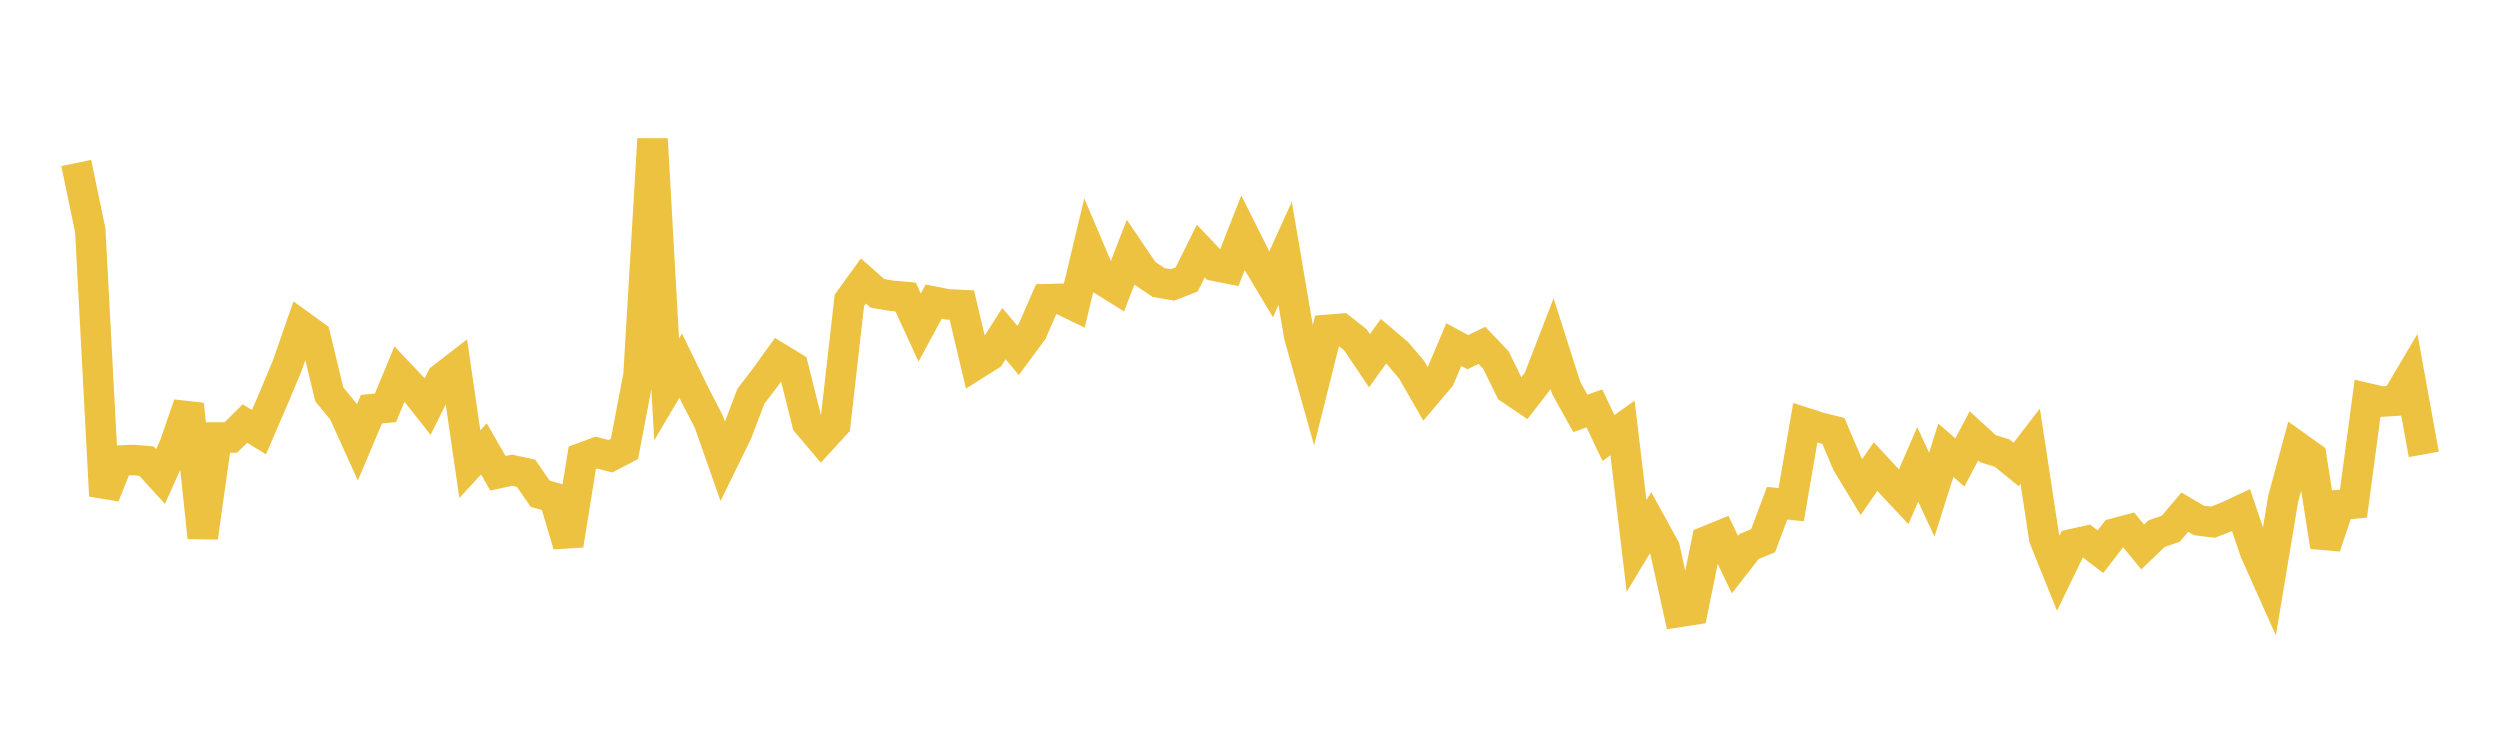 <svg width="164" height="48" xmlns="http://www.w3.org/2000/svg" xmlns:xlink="http://www.w3.org/1999/xlink"><path fill="none" stroke="rgb(237,194,64)" stroke-width="2" d="M5,10.691L5.922,15.112L6.844,32.526L7.766,30.215L8.689,30.174L9.611,30.249L10.533,31.257L11.455,29.205L12.377,26.525L13.299,35.261L14.222,28.699L15.144,28.699L16.066,27.784L16.988,28.347L17.91,26.217L18.832,24.018L19.754,21.367L20.677,22.035L21.599,25.865L22.521,26.99L23.443,29.026L24.365,26.843L25.287,26.753L26.21,24.527L27.132,25.501L28.054,26.667L28.976,24.813L29.898,24.1L30.82,30.447L31.743,29.447L32.665,31.047L33.587,30.845L34.509,31.043L35.431,32.385L36.353,32.65L37.275,35.759L38.198,30.029L39.12,29.689L40.042,29.929L40.964,29.45L41.886,24.623L42.808,9.122L43.731,25.546L44.653,23.987L45.575,25.88L46.497,27.659L47.419,30.283L48.341,28.404L49.263,25.987L50.186,24.78L51.108,23.503L52.03,24.064L52.952,27.748L53.874,28.84L54.796,27.838L55.719,19.706L56.641,18.431L57.563,19.245L58.485,19.401L59.407,19.484L60.329,21.487L61.251,19.787L62.174,19.967L63.096,20.012L64.018,23.9L64.94,23.32L65.862,21.885L66.784,22.986L67.707,21.739L68.629,19.628L69.551,19.605L70.473,20.051L71.395,16.198L72.317,18.366L73.24,18.94L74.162,16.56L75.084,17.917L76.006,18.533L76.928,18.691L77.85,18.329L78.772,16.467L79.695,17.441L80.617,17.621L81.539,15.276L82.461,17.117L83.383,18.659L84.305,16.622L85.228,22.046L86.15,25.323L87.072,21.64L87.994,21.566L88.916,22.293L89.838,23.66L90.76,22.385L91.683,23.172L92.605,24.256L93.527,25.864L94.449,24.775L95.371,22.606L96.293,23.101L97.216,22.656L98.138,23.625L99.06,25.515L99.982,26.14L100.904,24.954L101.826,22.571L102.749,25.46L103.671,27.12L104.593,26.79L105.515,28.732L106.437,28.075L107.359,35.814L108.281,34.286L109.204,35.965L110.126,40.146L111.048,40.004L111.97,35.497L112.892,35.12L113.814,37.038L114.737,35.855L115.659,35.471L116.581,33.01L117.503,33.104L118.425,27.738L119.347,28.035L120.269,28.268L121.192,30.431L122.114,31.947L123.036,30.607L123.958,31.605L124.88,32.59L125.802,30.464L126.725,32.45L127.647,29.539L128.569,30.337L129.491,28.591L130.413,29.436L131.335,29.72L132.257,30.468L133.18,29.267L134.102,35.311L135.024,37.599L135.946,35.693L136.868,35.487L137.79,36.192L138.713,34.995L139.635,34.751L140.557,35.883L141.479,35.003L142.401,34.686L143.323,33.596L144.246,34.142L145.168,34.255L146.09,33.896L147.012,33.465L147.934,36.186L148.856,38.247L149.778,32.715L150.701,29.307L151.623,29.966L152.545,35.861L153.467,33.124L154.389,33.037L155.311,26.13L156.234,26.342L157.156,26.285L158.078,24.727L159,29.807"></path></svg>